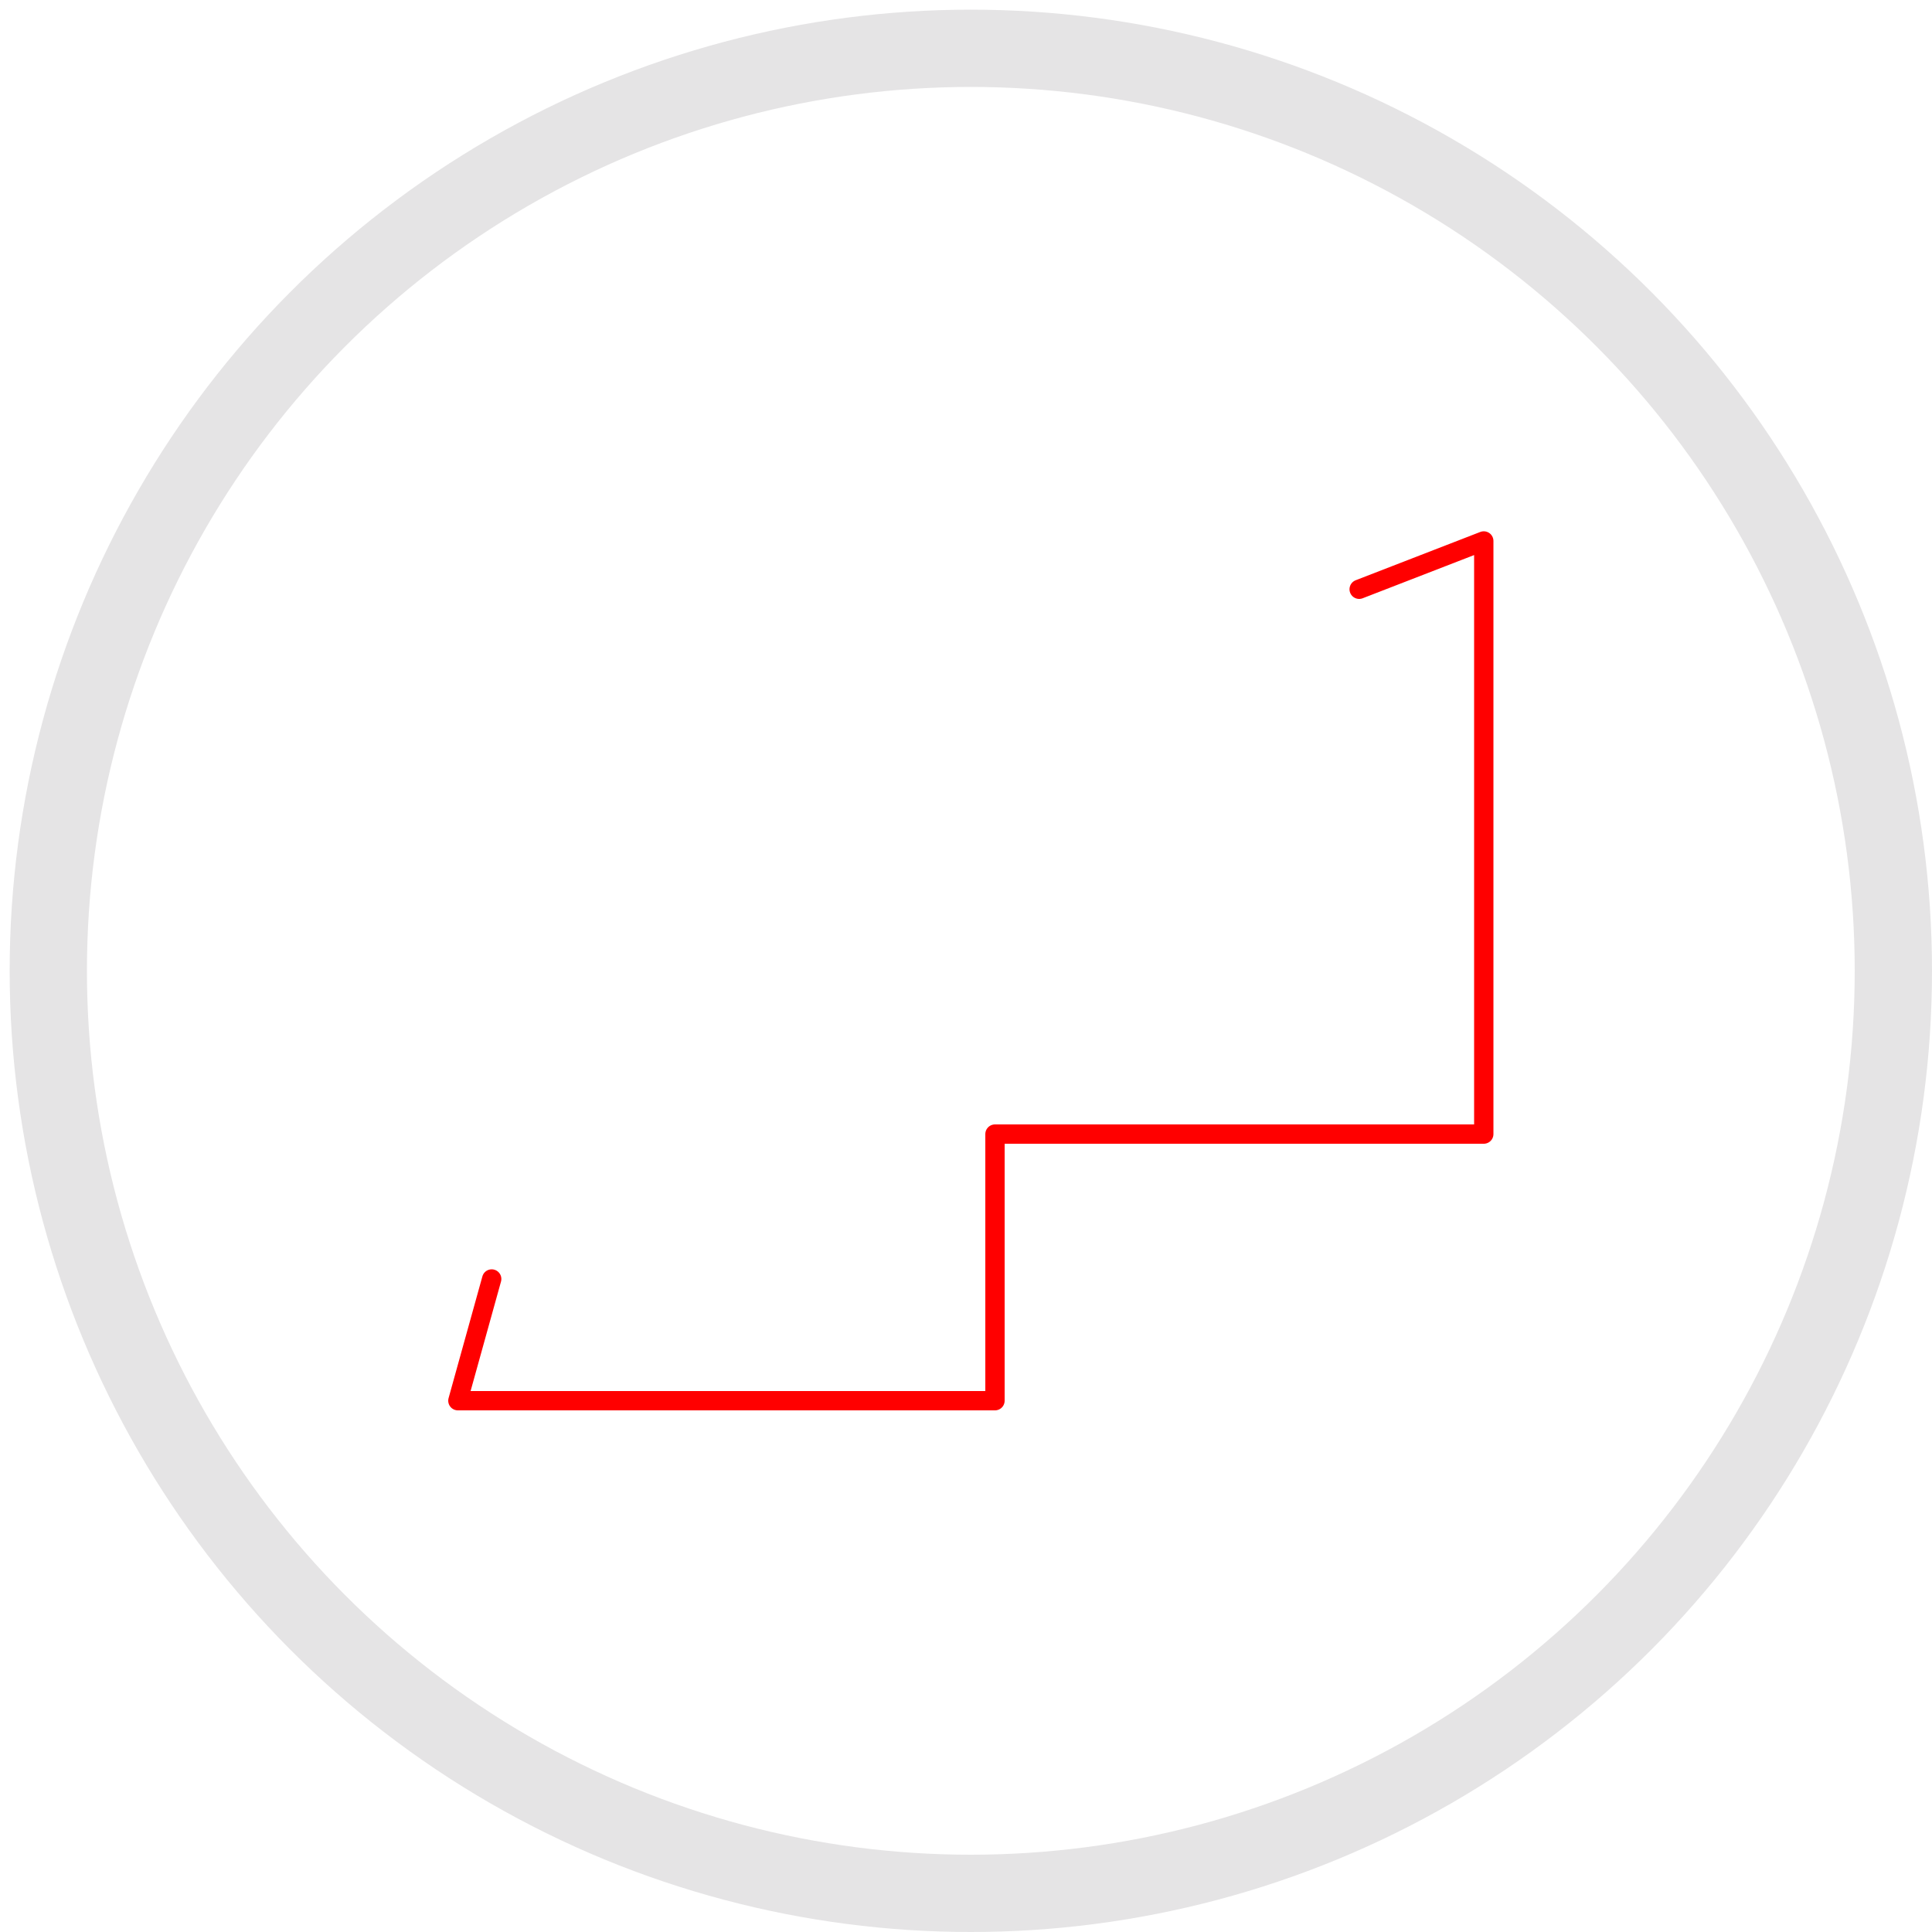 <?xml version="1.0" encoding="utf-8"?>
<svg version="1.1" id="Layer_1" xmlns="http://www.w3.org/2000/svg" xmlns:xlink="http://www.w3.org/1999/xlink" x="0px" y="0px"
	 viewBox="0 0 200 200" style="enable-background:new 0 0 200 200;" xml:space="preserve">
<style type="text/css">
	.st0{fill:none;stroke:#E5E4E5;stroke-width:8;stroke-miterlimit:10;}
	
		.st1{fill-rule:evenodd;clip-rule:evenodd;fill:none;stroke:#FF0000;stroke-width:2;stroke-linecap:round;stroke-linejoin:round;stroke-miterlimit:10;}
</style>
<circle id="XMLID_1_" class="st0" cx="100.5" cy="100.5" r="95.5"/>
<path id="XMLID_4_" class="st1" d="M50.9,132.4L47.4,145H103v-27.6h50.6V56l-12.9,5"/>
</svg>
